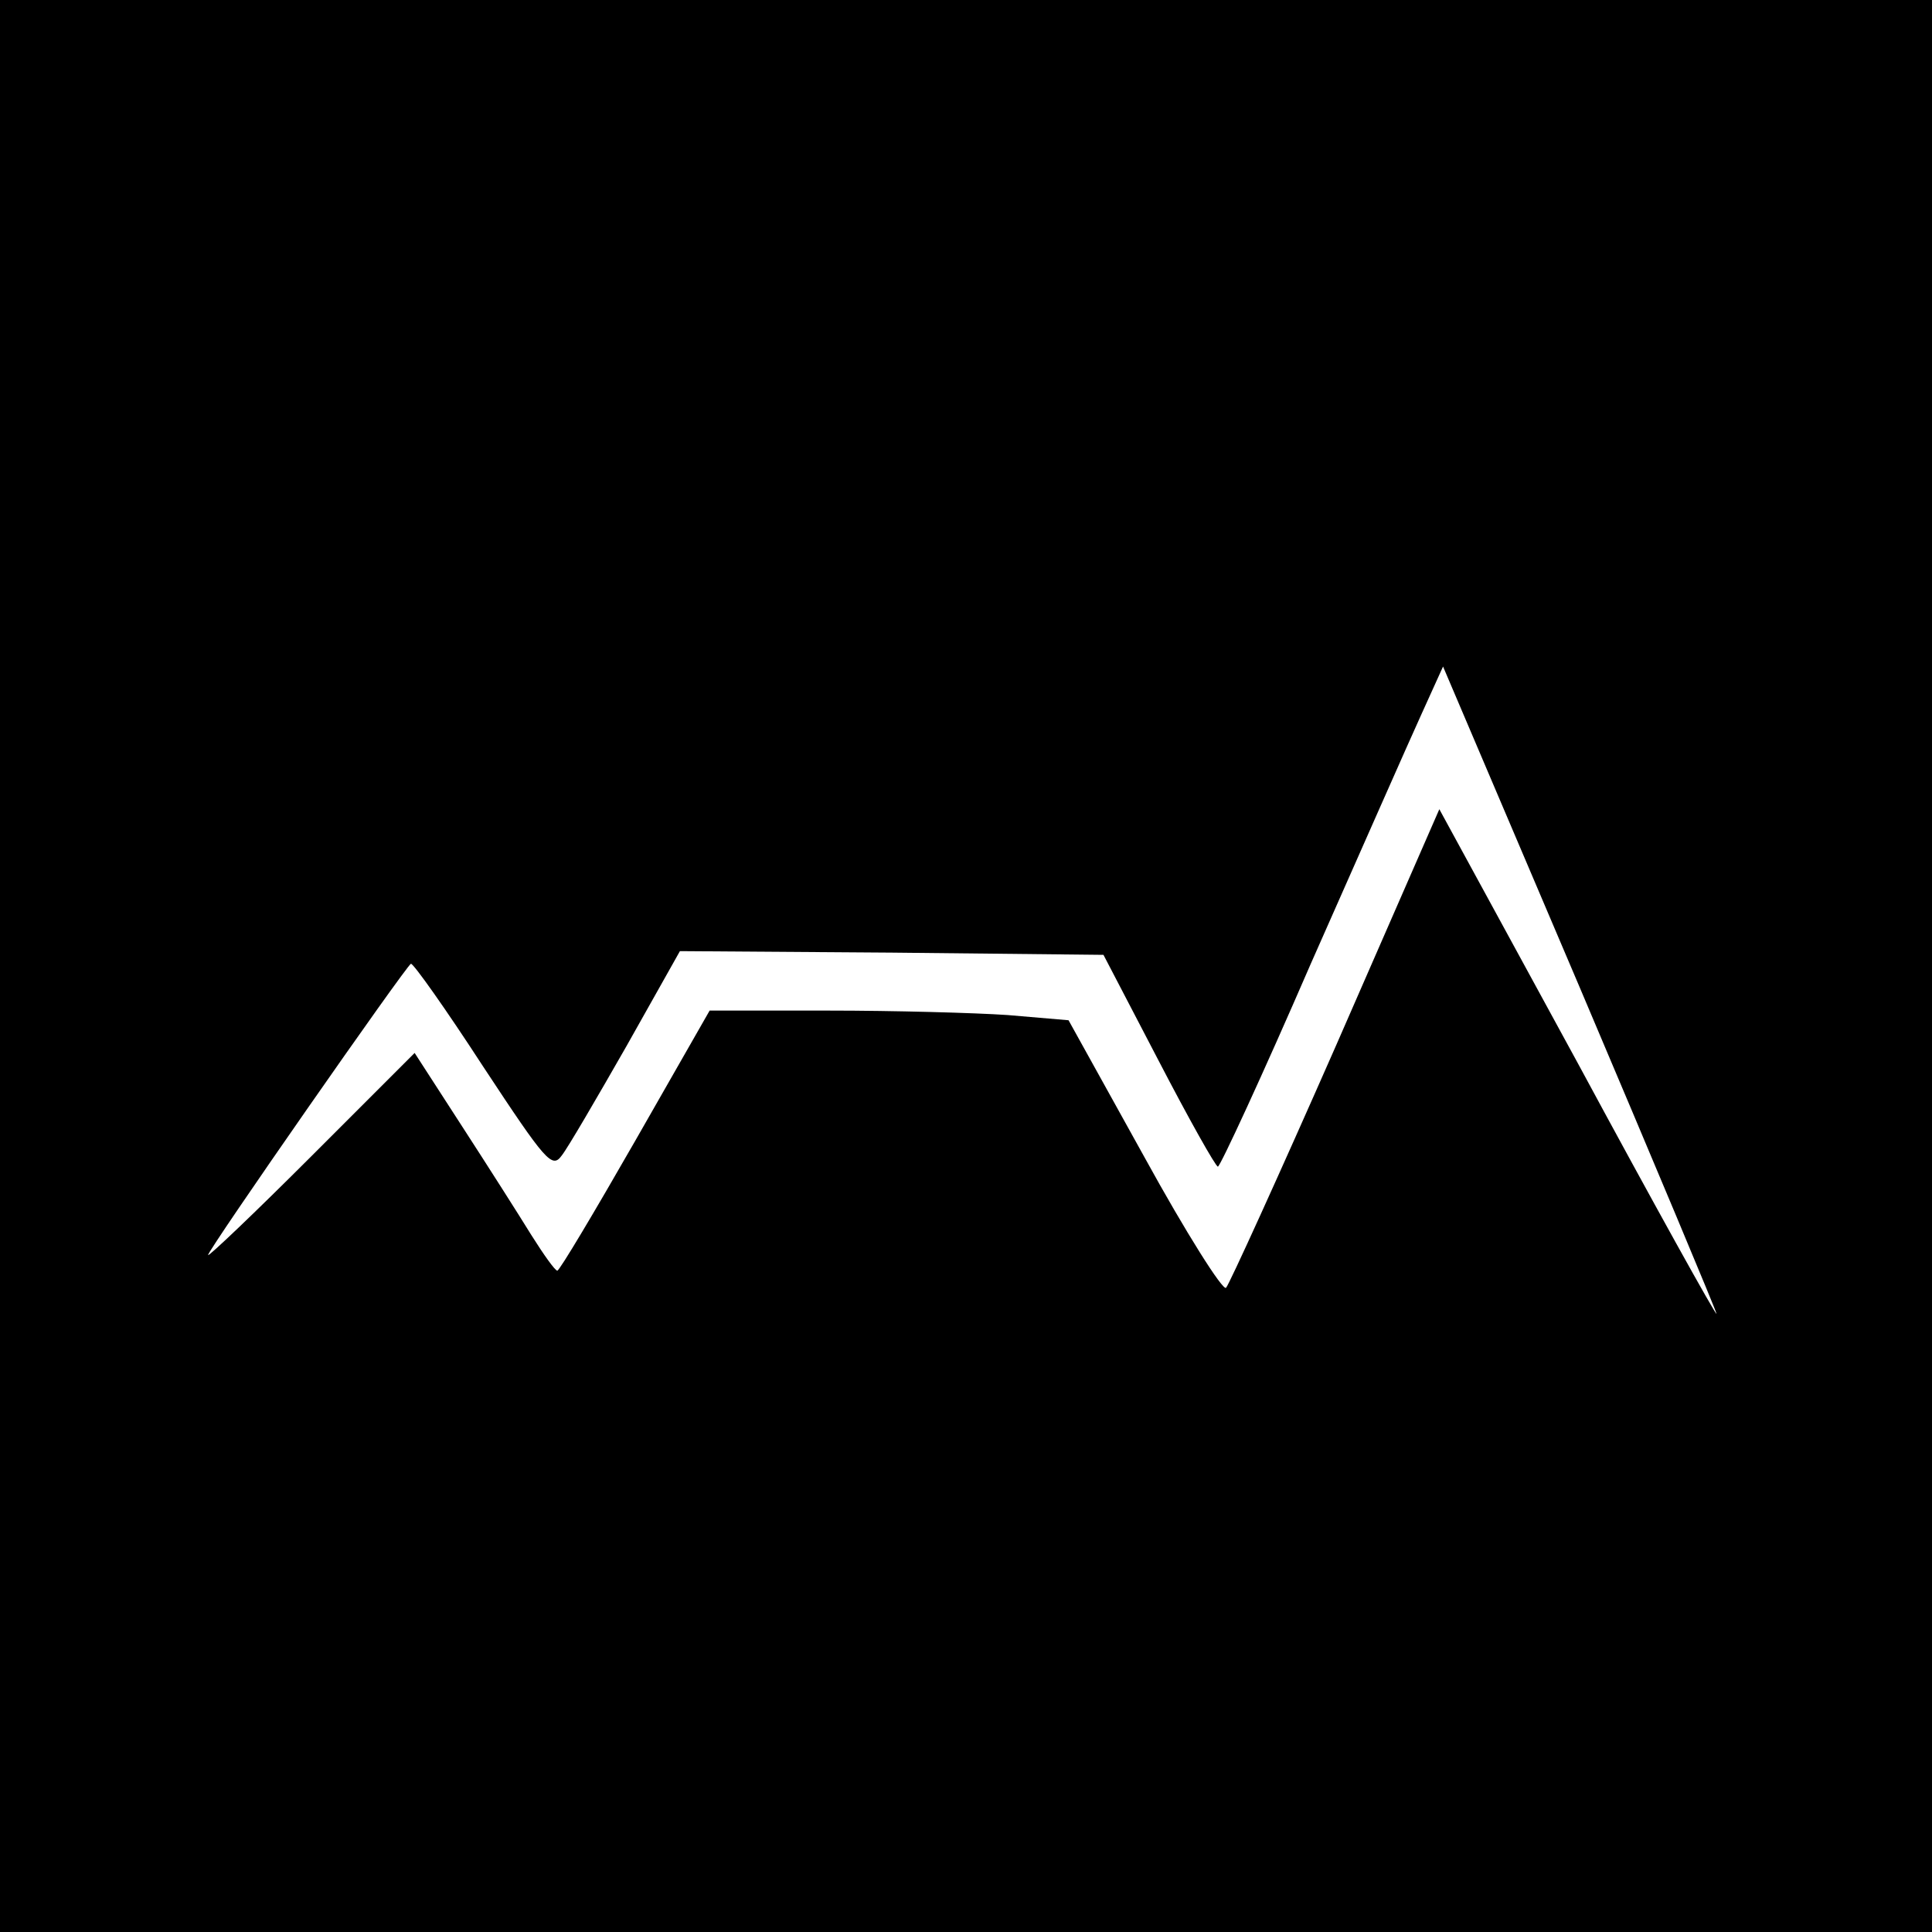 <?xml version="1.0" standalone="no"?>
<!DOCTYPE svg PUBLIC "-//W3C//DTD SVG 20010904//EN"
 "http://www.w3.org/TR/2001/REC-SVG-20010904/DTD/svg10.dtd">
<svg version="1.0" xmlns="http://www.w3.org/2000/svg"
 width="260pt" height="260pt" viewBox="0 0 260 260"
 preserveAspectRatio="xMidYMid meet">
<g transform="translate(0,260) scale(0.1,-0.1)"
fill="#000000" stroke="none">
<path d="M0 1300 l0 -1300 1300 0 1300 0 0 1300 0 1300 -1300 0 -1300 0 0
-1300z m2310 -468 c0 -4 -84 147 -186 336 l-187 343 -139 -318 c-77 -175 -144
-322 -148 -326 -4 -5 -54 74 -110 176 l-102 184 -82 7 c-44 3 -153 6 -241 6
l-160 0 -100 -175 c-55 -96 -102 -175 -105 -175 -3 0 -18 21 -35 48 -16 26
-58 92 -93 146 l-64 99 -139 -139 c-76 -76 -139 -136 -139 -133 0 7 267 390
273 392 3 1 47 -61 97 -138 85 -129 93 -138 106 -120 8 10 47 77 87 147 l72
128 285 -2 285 -3 74 -142 c41 -79 77 -143 80 -143 3 0 60 123 125 273 66 149
133 301 149 336 l29 64 184 -432 c101 -238 184 -436 184 -439z"/>
</g>
</svg>
